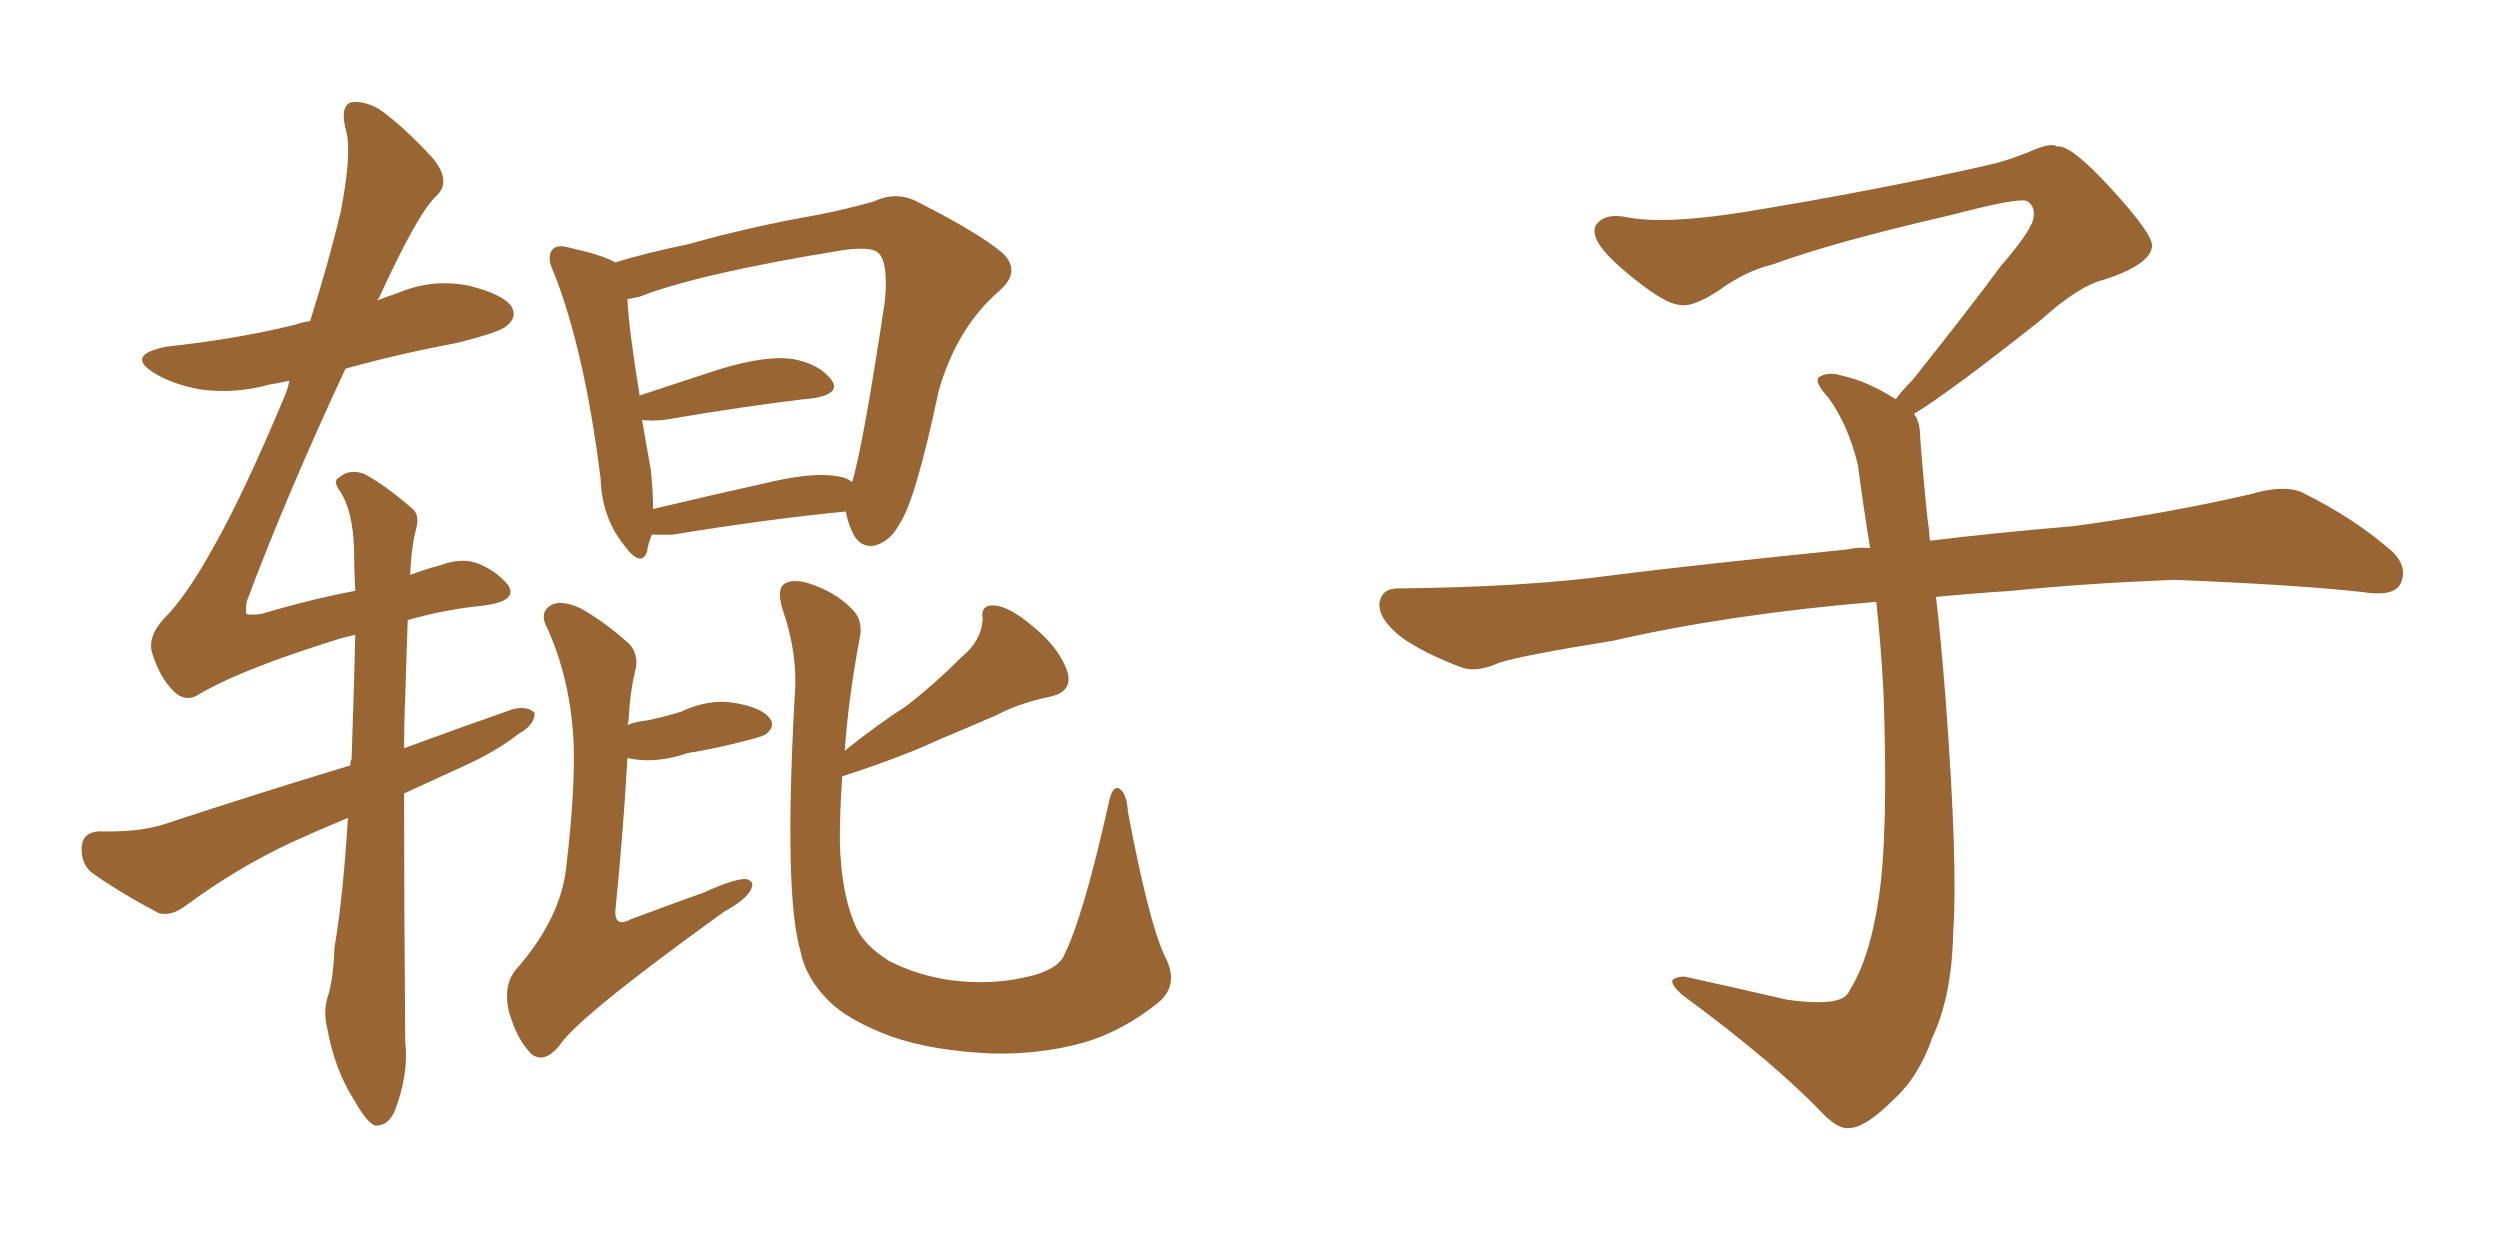 <svg xmlns="http://www.w3.org/2000/svg" xmlns:xlink="http://www.w3.org/1999/xlink" width="300" height="150"><path fill="#996633" padding="10" d="M78.22 64.16L78.22 64.16Q77.78 65.19 77.64 66.21L77.64 66.21Q76.90 68.26 74.71 65.19L74.71 65.19Q72.22 61.96 72.07 57.42L72.07 57.42Q70.17 42.19 66.50 32.81L66.50 32.81Q65.48 30.76 66.36 29.88L66.36 29.88Q66.94 29.30 68.41 29.74L68.41 29.74Q72.36 30.62 73.83 31.49L73.83 31.49Q77.64 30.32 82.62 29.30L82.62 29.30Q89.79 27.25 98.14 25.78L98.14 25.78Q101.81 25.05 104.88 24.17L104.88 24.17Q107.67 22.85 110.30 24.32L110.30 24.32Q117.48 27.98 120.26 30.32L120.26 30.32Q122.61 32.52 119.97 34.86L119.97 34.86Q114.84 39.26 112.65 46.88L112.65 46.88Q109.86 60.06 107.96 62.84L107.96 62.84Q106.79 65.04 104.88 65.48L104.88 65.48Q102.98 65.77 102.10 63.43L102.10 63.43Q101.66 62.40 101.51 61.38L101.51 61.38Q92.29 62.26 80.71 64.16L80.71 64.16Q79.54 64.16 78.22 64.16ZM100.34 57.13L100.34 57.13Q101.66 57.28 102.25 57.86L102.25 57.86Q103.56 53.61 106.20 36.04L106.20 36.04Q106.64 31.05 105.18 30.18L105.18 30.18Q104.15 29.59 101.07 30.03L101.07 30.03Q83.94 32.81 76.76 35.60L76.76 35.60Q76.17 35.74 75.29 35.89L75.29 35.89Q75.44 39.40 76.76 47.46L76.76 47.46Q81.15 46.00 86.57 44.24L86.57 44.24Q91.99 42.63 95.07 43.07L95.07 43.07Q98.29 43.65 99.76 45.56L99.76 45.56Q100.93 47.17 97.85 47.75L97.85 47.75Q89.94 48.63 79.69 50.39L79.69 50.39Q78.08 50.54 77.05 50.39L77.05 50.39Q77.49 53.03 78.08 56.25L78.08 56.25Q78.37 58.89 78.37 61.08L78.37 61.08Q85.11 59.47 93.02 57.71L93.02 57.71Q97.71 56.69 100.34 57.13ZM75.29 90.97L75.29 90.97Q74.85 99.17 73.83 109.42L73.83 109.42Q73.83 111.33 75.73 110.30L75.73 110.30Q80.42 108.54 84.52 107.08L84.52 107.08Q88.04 105.47 89.50 105.47L89.50 105.47Q90.67 105.76 90.09 106.79L90.09 106.79Q89.50 107.96 86.87 109.42L86.87 109.42Q68.99 122.31 67.09 125.54L67.09 125.54Q65.33 127.59 63.87 126.56L63.87 126.56Q62.11 124.95 61.08 121.44L61.08 121.44Q60.35 118.36 61.82 116.46L61.82 116.46Q67.38 110.16 67.97 103.86L67.97 103.86Q68.99 95.21 68.85 89.50L68.85 89.50Q68.55 81.88 65.77 75.59L65.77 75.59Q64.60 73.54 66.06 72.66L66.06 72.66Q67.24 71.92 69.58 72.95L69.58 72.95Q72.51 74.56 75.59 77.34L75.59 77.34Q76.76 78.81 76.17 80.71L76.17 80.71Q75.59 83.20 75.44 86.28L75.44 86.28Q75.44 86.57 75.29 87.01L75.29 87.01Q76.32 86.57 77.78 86.43L77.78 86.43Q79.83 85.99 81.74 85.40L81.74 85.40Q85.11 83.79 88.33 84.38L88.33 84.38Q91.55 84.96 92.43 86.28L92.43 86.28Q93.02 87.16 91.99 88.04L91.99 88.04Q91.70 88.33 89.94 88.77L89.94 88.77Q86.13 89.79 82.47 90.38L82.47 90.38Q79.10 91.55 76.03 91.11L76.03 91.11Q75.44 90.97 75.29 90.97ZM101.07 93.16L101.07 93.16Q100.78 97.27 100.78 100.93L100.78 100.93Q100.93 107.52 102.83 111.47L102.83 111.47Q103.86 113.53 106.64 115.28L106.64 115.28Q110.01 117.04 114.11 117.63L114.11 117.63Q118.80 118.21 122.75 117.33L122.75 117.33Q126.56 116.60 127.59 114.84L127.59 114.84Q129.93 110.30 133.01 96.53L133.01 96.53Q133.45 94.19 134.33 94.63L134.33 94.63Q135.21 95.21 135.35 97.41L135.35 97.41Q137.84 110.60 139.75 114.70L139.75 114.70Q141.65 118.21 138.87 120.41L138.87 120.41Q134.62 123.78 130.08 125.10L130.08 125.10Q124.80 126.56 119.09 126.42L119.09 126.42Q111.91 126.12 106.93 124.37L106.93 124.37Q101.81 122.46 99.46 120.12L99.46 120.12Q96.68 117.33 96.09 114.26L96.09 114.26Q94.04 107.52 95.36 83.64L95.36 83.64Q95.80 78.52 93.90 73.10L93.90 73.10Q93.16 70.61 94.19 70.02L94.19 70.02Q95.21 69.43 97.12 70.02L97.12 70.02Q100.20 71.04 102.10 72.95L102.10 72.95Q103.71 74.41 103.13 76.76L103.13 76.76Q101.81 83.79 101.37 90.09L101.37 90.09Q105.18 87.01 108.84 84.67L108.84 84.67Q112.21 82.03 115.43 78.81L115.43 78.81Q117.77 76.90 117.92 74.27L117.92 74.27Q117.63 72.51 119.38 72.66L119.38 72.66Q121.14 72.80 123.93 75.15L123.93 75.15Q127.00 77.64 128.03 80.42L128.03 80.42Q128.91 83.06 125.83 83.64L125.83 83.64Q122.31 84.38 119.53 85.84L119.53 85.84Q116.16 87.30 112.65 88.77L112.65 88.77Q108.25 90.82 101.07 93.16ZM49.22 68.99L49.22 68.99L49.22 68.99Q51.12 68.26 52.88 67.82L52.88 67.82Q55.22 66.94 57.13 67.53L57.13 67.53Q59.47 68.41 60.94 70.17L60.94 70.17Q62.26 72.07 58.15 72.66L58.15 72.66Q53.47 73.10 48.93 74.41L48.93 74.41Q48.78 78.37 48.63 83.64L48.63 83.64Q48.49 86.57 48.49 89.79L48.49 89.79Q55.22 87.30 61.52 85.11L61.52 85.11Q63.28 84.67 64.16 85.55L64.16 85.55Q64.16 87.01 62.26 88.04L62.26 88.04Q59.47 90.23 55.52 91.99L55.52 91.99Q51.71 93.75 48.49 95.21L48.49 95.21Q48.49 109.13 48.63 124.95L48.63 124.95Q49.07 129.05 47.31 133.45L47.31 133.45Q46.44 135.21 44.97 135.06L44.97 135.06Q43.95 134.62 42.48 131.98L42.48 131.98Q40.14 128.32 39.26 123.34L39.26 123.34Q38.82 121.58 39.26 119.82L39.26 119.82Q39.99 117.77 40.14 113.67L40.14 113.67Q41.16 107.81 41.75 98.14L41.75 98.14Q38.23 99.61 35.01 101.07L35.01 101.07Q28.42 104.15 22.27 108.69L22.27 108.69Q20.51 110.01 19.04 109.57L19.04 109.57Q14.06 106.93 10.84 104.59L10.84 104.59Q9.67 103.42 9.81 101.51L9.81 101.51Q9.96 99.90 11.87 99.76L11.87 99.76Q16.70 99.90 19.78 98.88L19.78 98.88Q31.35 95.07 42.04 91.85L42.04 91.85Q42.04 91.26 42.19 91.11L42.19 91.11Q42.48 82.76 42.63 76.17L42.63 76.17Q41.46 76.46 40.87 76.61L40.87 76.61Q28.56 80.42 23.58 83.50L23.58 83.50Q22.12 84.23 20.80 82.91L20.80 82.91Q19.19 81.30 18.31 78.52L18.31 78.52Q17.58 76.46 19.78 74.12L19.78 74.12Q22.41 71.48 25.63 65.63L25.63 65.63Q29.15 59.47 34.13 47.61L34.13 47.61Q34.57 46.58 34.72 45.70L34.72 45.70Q33.25 46.00 32.37 46.14L32.37 46.14Q28.13 47.31 24.02 46.73L24.02 46.73Q20.80 46.14 18.60 44.82L18.60 44.82Q14.94 42.63 19.92 41.60L19.92 41.60Q28.27 40.72 35.45 38.96L35.45 38.96Q36.18 38.67 37.21 38.53L37.21 38.53Q39.40 31.64 40.87 25.49L40.87 25.49Q42.19 18.75 41.60 15.97L41.60 15.97Q40.72 12.89 42.04 12.30L42.04 12.30Q43.51 12.01 45.41 13.04L45.41 13.04Q48.19 14.94 51.86 18.90L51.86 18.90Q54.20 21.68 52.44 23.44L52.44 23.44Q50.24 25.34 45.41 35.89L45.41 35.89Q45.26 35.89 45.26 36.04L45.26 36.04Q46.44 35.60 47.75 35.16L47.75 35.16Q51.86 33.40 56.25 34.28L56.25 34.28Q60.35 35.30 61.38 36.77L61.38 36.77Q62.11 38.09 60.79 39.11L60.79 39.11Q60.06 39.84 54.79 41.16L54.79 41.16Q47.75 42.48 41.46 44.24L41.46 44.24Q34.42 59.33 29.59 72.22L29.59 72.22Q29.44 73.54 29.59 73.68L29.59 73.68Q29.88 73.83 31.35 73.68L31.35 73.68Q37.21 71.92 42.63 70.90L42.63 70.90Q42.48 68.12 42.48 65.77L42.48 65.77Q42.33 61.38 40.87 59.03L40.87 59.03Q39.84 57.71 40.72 57.28L40.72 57.28Q41.89 56.25 43.65 56.84L43.65 56.84Q46.14 58.15 49.37 60.94L49.37 60.94Q50.39 61.67 49.95 63.43L49.95 63.43Q49.37 65.48 49.22 68.99ZM229.69 49.66L229.69 49.66L229.69 49.66Q230.42 50.68 230.42 52.44L230.42 52.44Q230.71 56.54 231.30 62.26L231.30 62.26Q231.45 63.13 231.59 64.89L231.59 64.89Q238.62 64.01 248.88 63.13L248.88 63.13Q259.72 61.67 269.97 59.33L269.97 59.33Q273.93 58.15 276.12 59.03L276.12 59.03Q282.71 62.26 287.26 66.36L287.26 66.36Q289.01 68.26 287.99 70.17L287.99 70.17Q287.11 71.63 283.45 71.04L283.45 71.04Q275.54 70.17 260.89 69.58L260.89 69.58Q249.90 70.02 241.41 70.90L241.41 70.90Q236.87 71.19 232.32 71.63L232.32 71.63Q232.91 76.61 233.50 84.23L233.50 84.23Q234.96 103.86 234.38 111.91L234.38 111.91Q234.23 119.53 231.88 124.51L231.88 124.51Q230.27 129.20 227.20 131.98L227.20 131.98Q223.97 135.21 222.07 135.35L222.07 135.35Q220.75 135.64 218.85 133.74L218.85 133.74Q212.84 127.44 201.86 119.38L201.86 119.38Q200.54 118.21 200.68 117.63L200.68 117.63Q201.12 117.19 202.15 117.19L202.15 117.19Q208.15 118.51 214.45 119.97L214.45 119.97Q218.85 120.56 220.61 119.97L220.61 119.97Q221.63 119.68 222.07 118.65L222.07 118.65Q224.41 114.84 225.44 107.81L225.44 107.81Q226.61 100.20 226.03 83.35L226.03 83.35Q225.73 77.49 225.15 72.22L225.15 72.22Q207.57 73.68 193.51 76.90L193.51 76.90Q182.52 78.66 179.88 79.54L179.88 79.54Q177.25 80.71 175.49 80.13L175.49 80.13Q170.80 78.37 168.16 76.46L168.16 76.46Q165.38 74.27 165.53 72.36L165.53 72.36Q165.82 70.61 167.72 70.61L167.72 70.61Q183.25 70.46 193.80 68.99L193.80 68.99Q203.17 67.82 221.78 65.92L221.78 65.92Q222.95 65.63 224.41 65.77L224.41 65.77Q223.54 60.35 222.95 55.81L222.95 55.81Q221.78 50.98 219.43 47.75L219.43 47.75Q217.68 45.85 218.26 45.26L218.26 45.26Q219.43 44.53 221.19 45.12L221.19 45.12Q223.97 45.70 227.49 47.90L227.49 47.90Q228.22 46.88 229.54 45.56L229.54 45.56Q236.43 36.91 240.09 31.93L240.09 31.93Q244.04 27.39 244.04 25.93L244.04 25.93Q244.19 24.76 243.31 24.17L243.31 24.17Q242.58 23.58 234.23 25.78L234.23 25.78Q220.17 29.00 212.55 31.79L212.55 31.79Q209.47 32.52 206.25 34.86L206.25 34.86Q203.32 36.77 201.86 36.62L201.86 36.62Q200.24 36.62 197.17 34.28L197.17 34.28Q193.65 31.64 192.19 29.74L192.19 29.74Q191.02 28.13 191.46 27.10L191.46 27.10Q192.48 25.49 195.26 26.07L195.26 26.07Q199.66 26.95 209.03 25.49L209.03 25.49Q225.29 22.85 239.36 19.63L239.36 19.63Q241.99 18.90 244.34 17.87L244.34 17.87Q246.24 17.14 246.83 17.58L246.83 17.58Q248.44 17.29 253.27 22.56L253.27 22.56Q258.40 28.13 258.25 29.59L258.25 29.59Q257.96 31.79 252.54 33.54L252.54 33.54Q249.46 34.28 244.92 38.38L244.92 38.38Q234.23 46.88 229.69 49.66Z"/></svg>